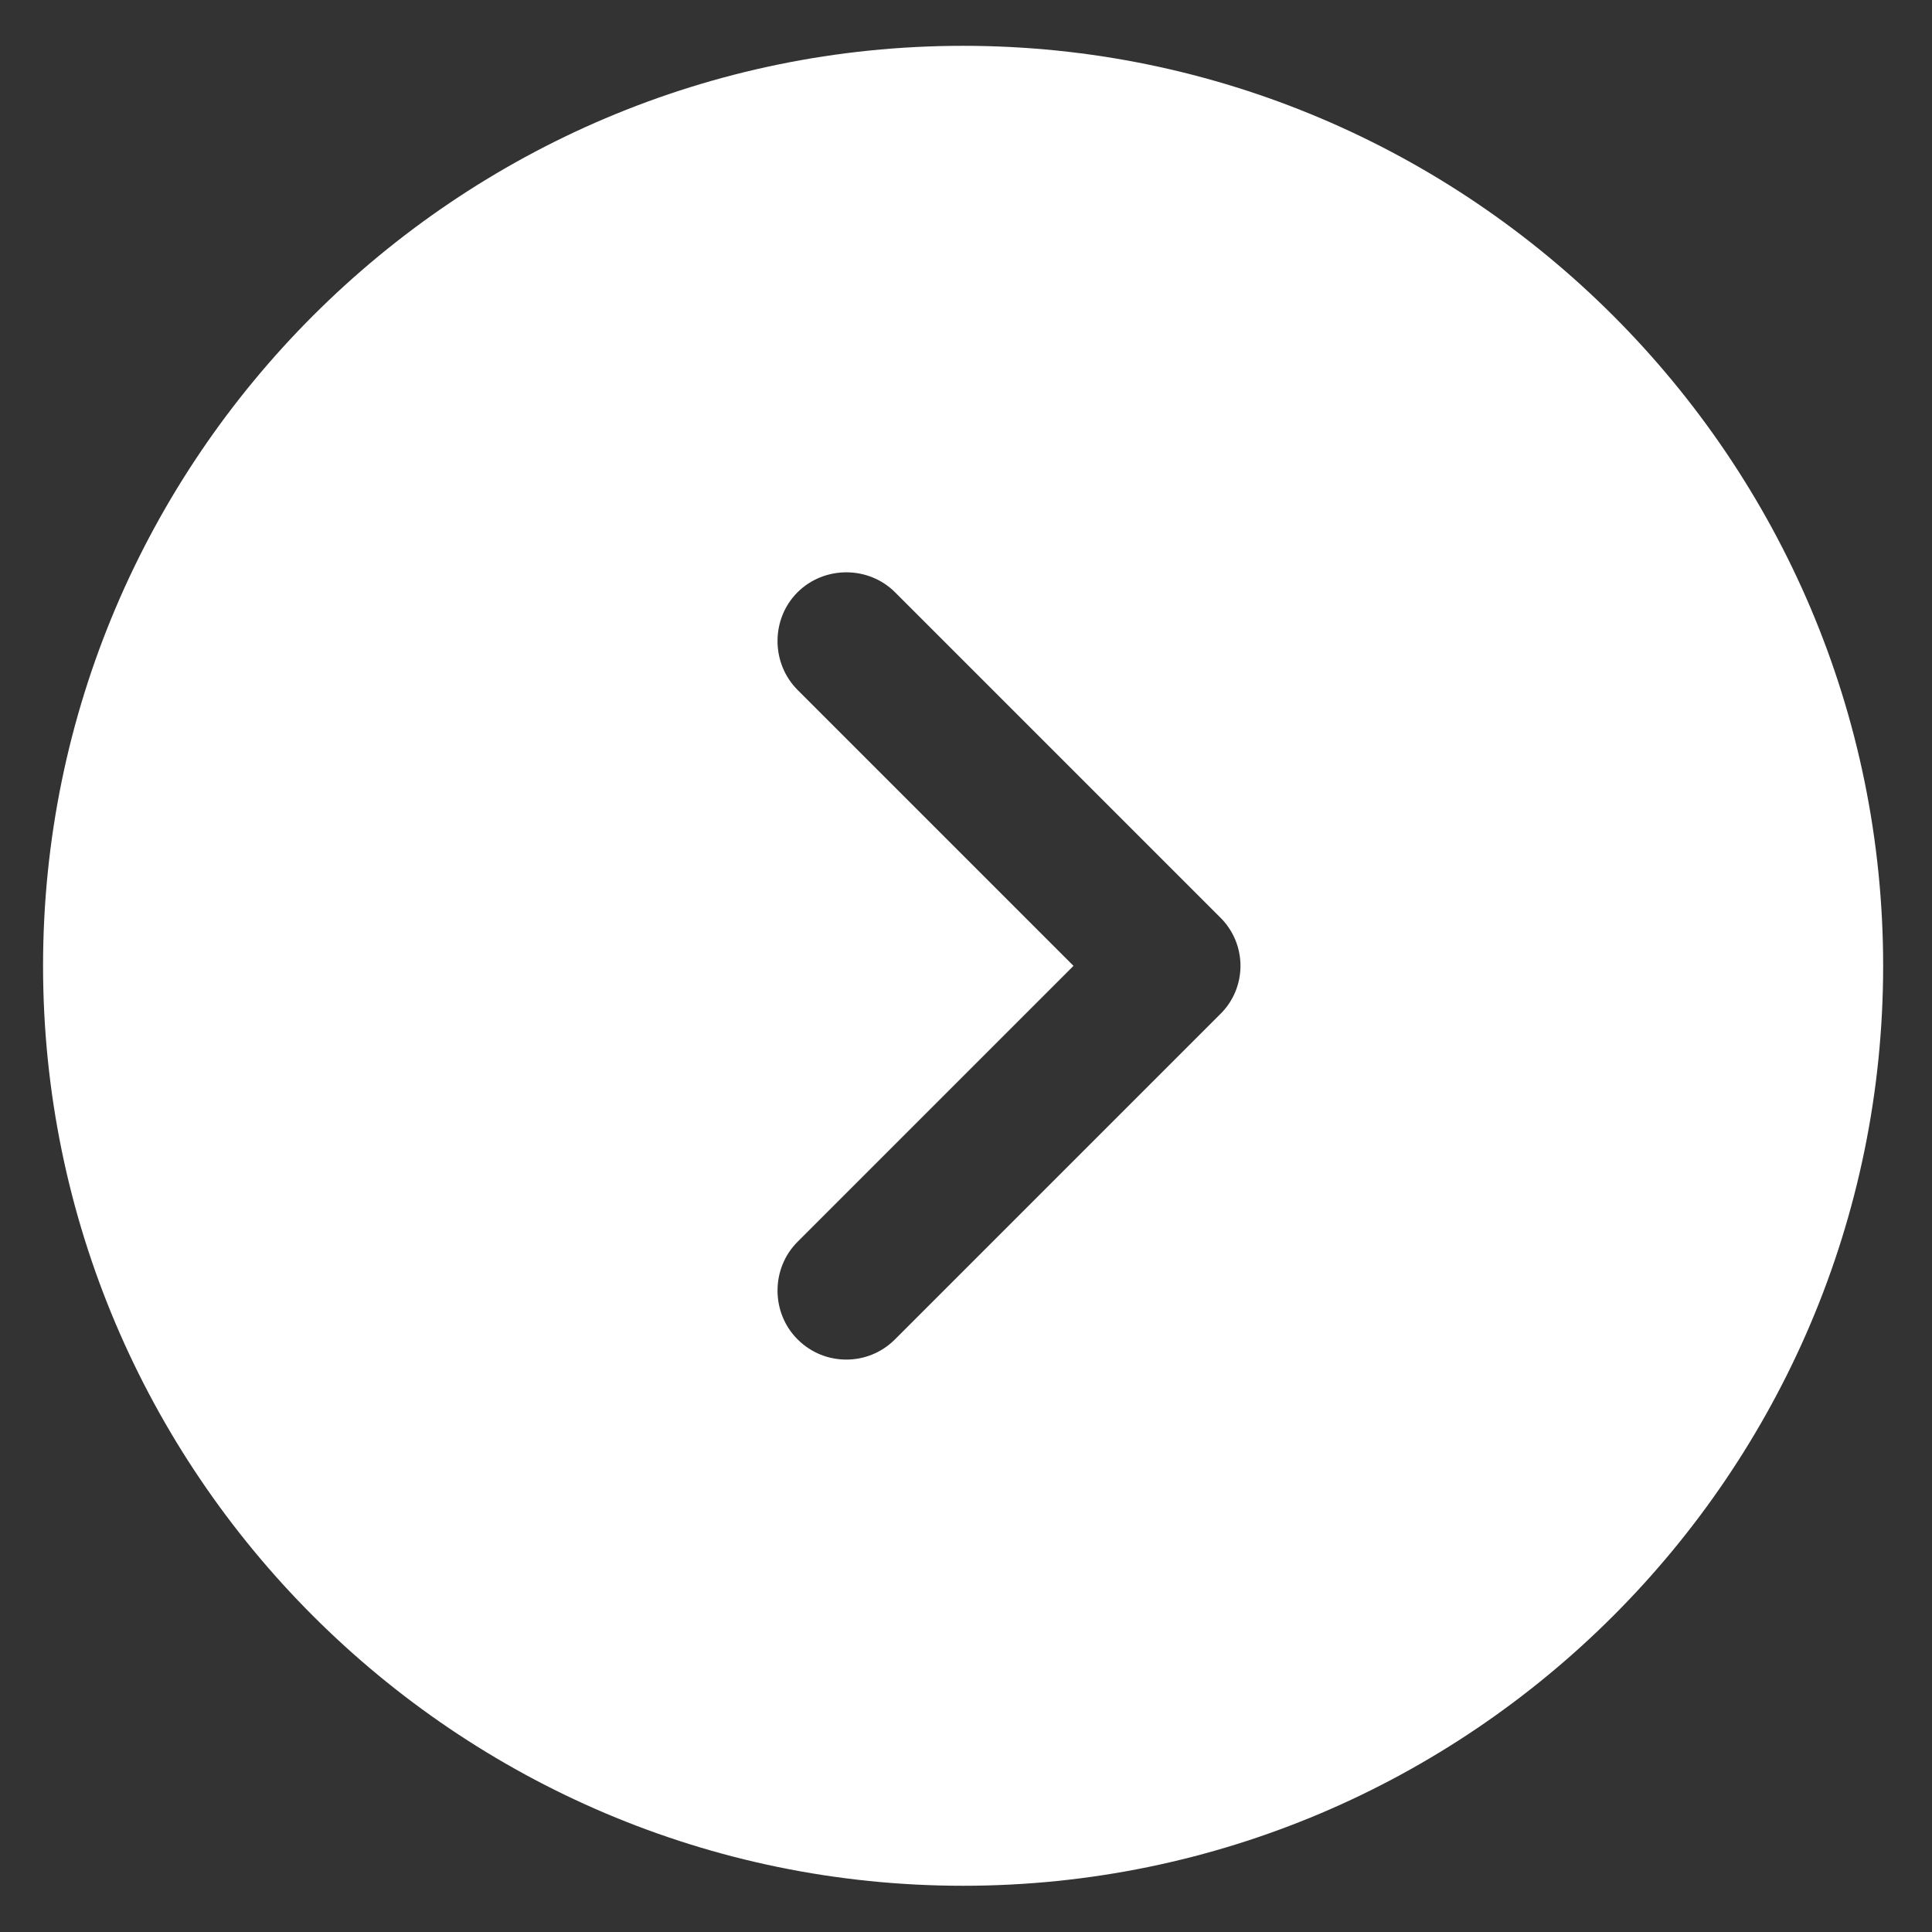 <svg width="14" height="14" viewBox="0 0 14 14" fill="none" xmlns="http://www.w3.org/2000/svg">
<rect x="0" y="0" width="14" height="14" fill="#333333" stroke="none"/>
<path d="M6.979 0.332C3.306 0.332 0.312 3.325 0.312 6.999C0.312 10.672 3.306 13.665 6.979 13.665C10.652 13.665 13.646 10.672 13.646 6.999C13.646 3.325 10.652 0.332 6.979 0.332ZM8.839 7.352L6.486 9.705C6.386 9.805 6.259 9.852 6.133 9.852C6.006 9.852 5.879 9.805 5.779 9.705C5.586 9.512 5.586 9.192 5.779 8.999L7.779 6.999L5.779 4.999C5.586 4.805 5.586 4.485 5.779 4.292C5.973 4.099 6.293 4.099 6.486 4.292L8.839 6.645C9.039 6.839 9.039 7.159 8.839 7.352Z" fill="white"/>
</svg>
